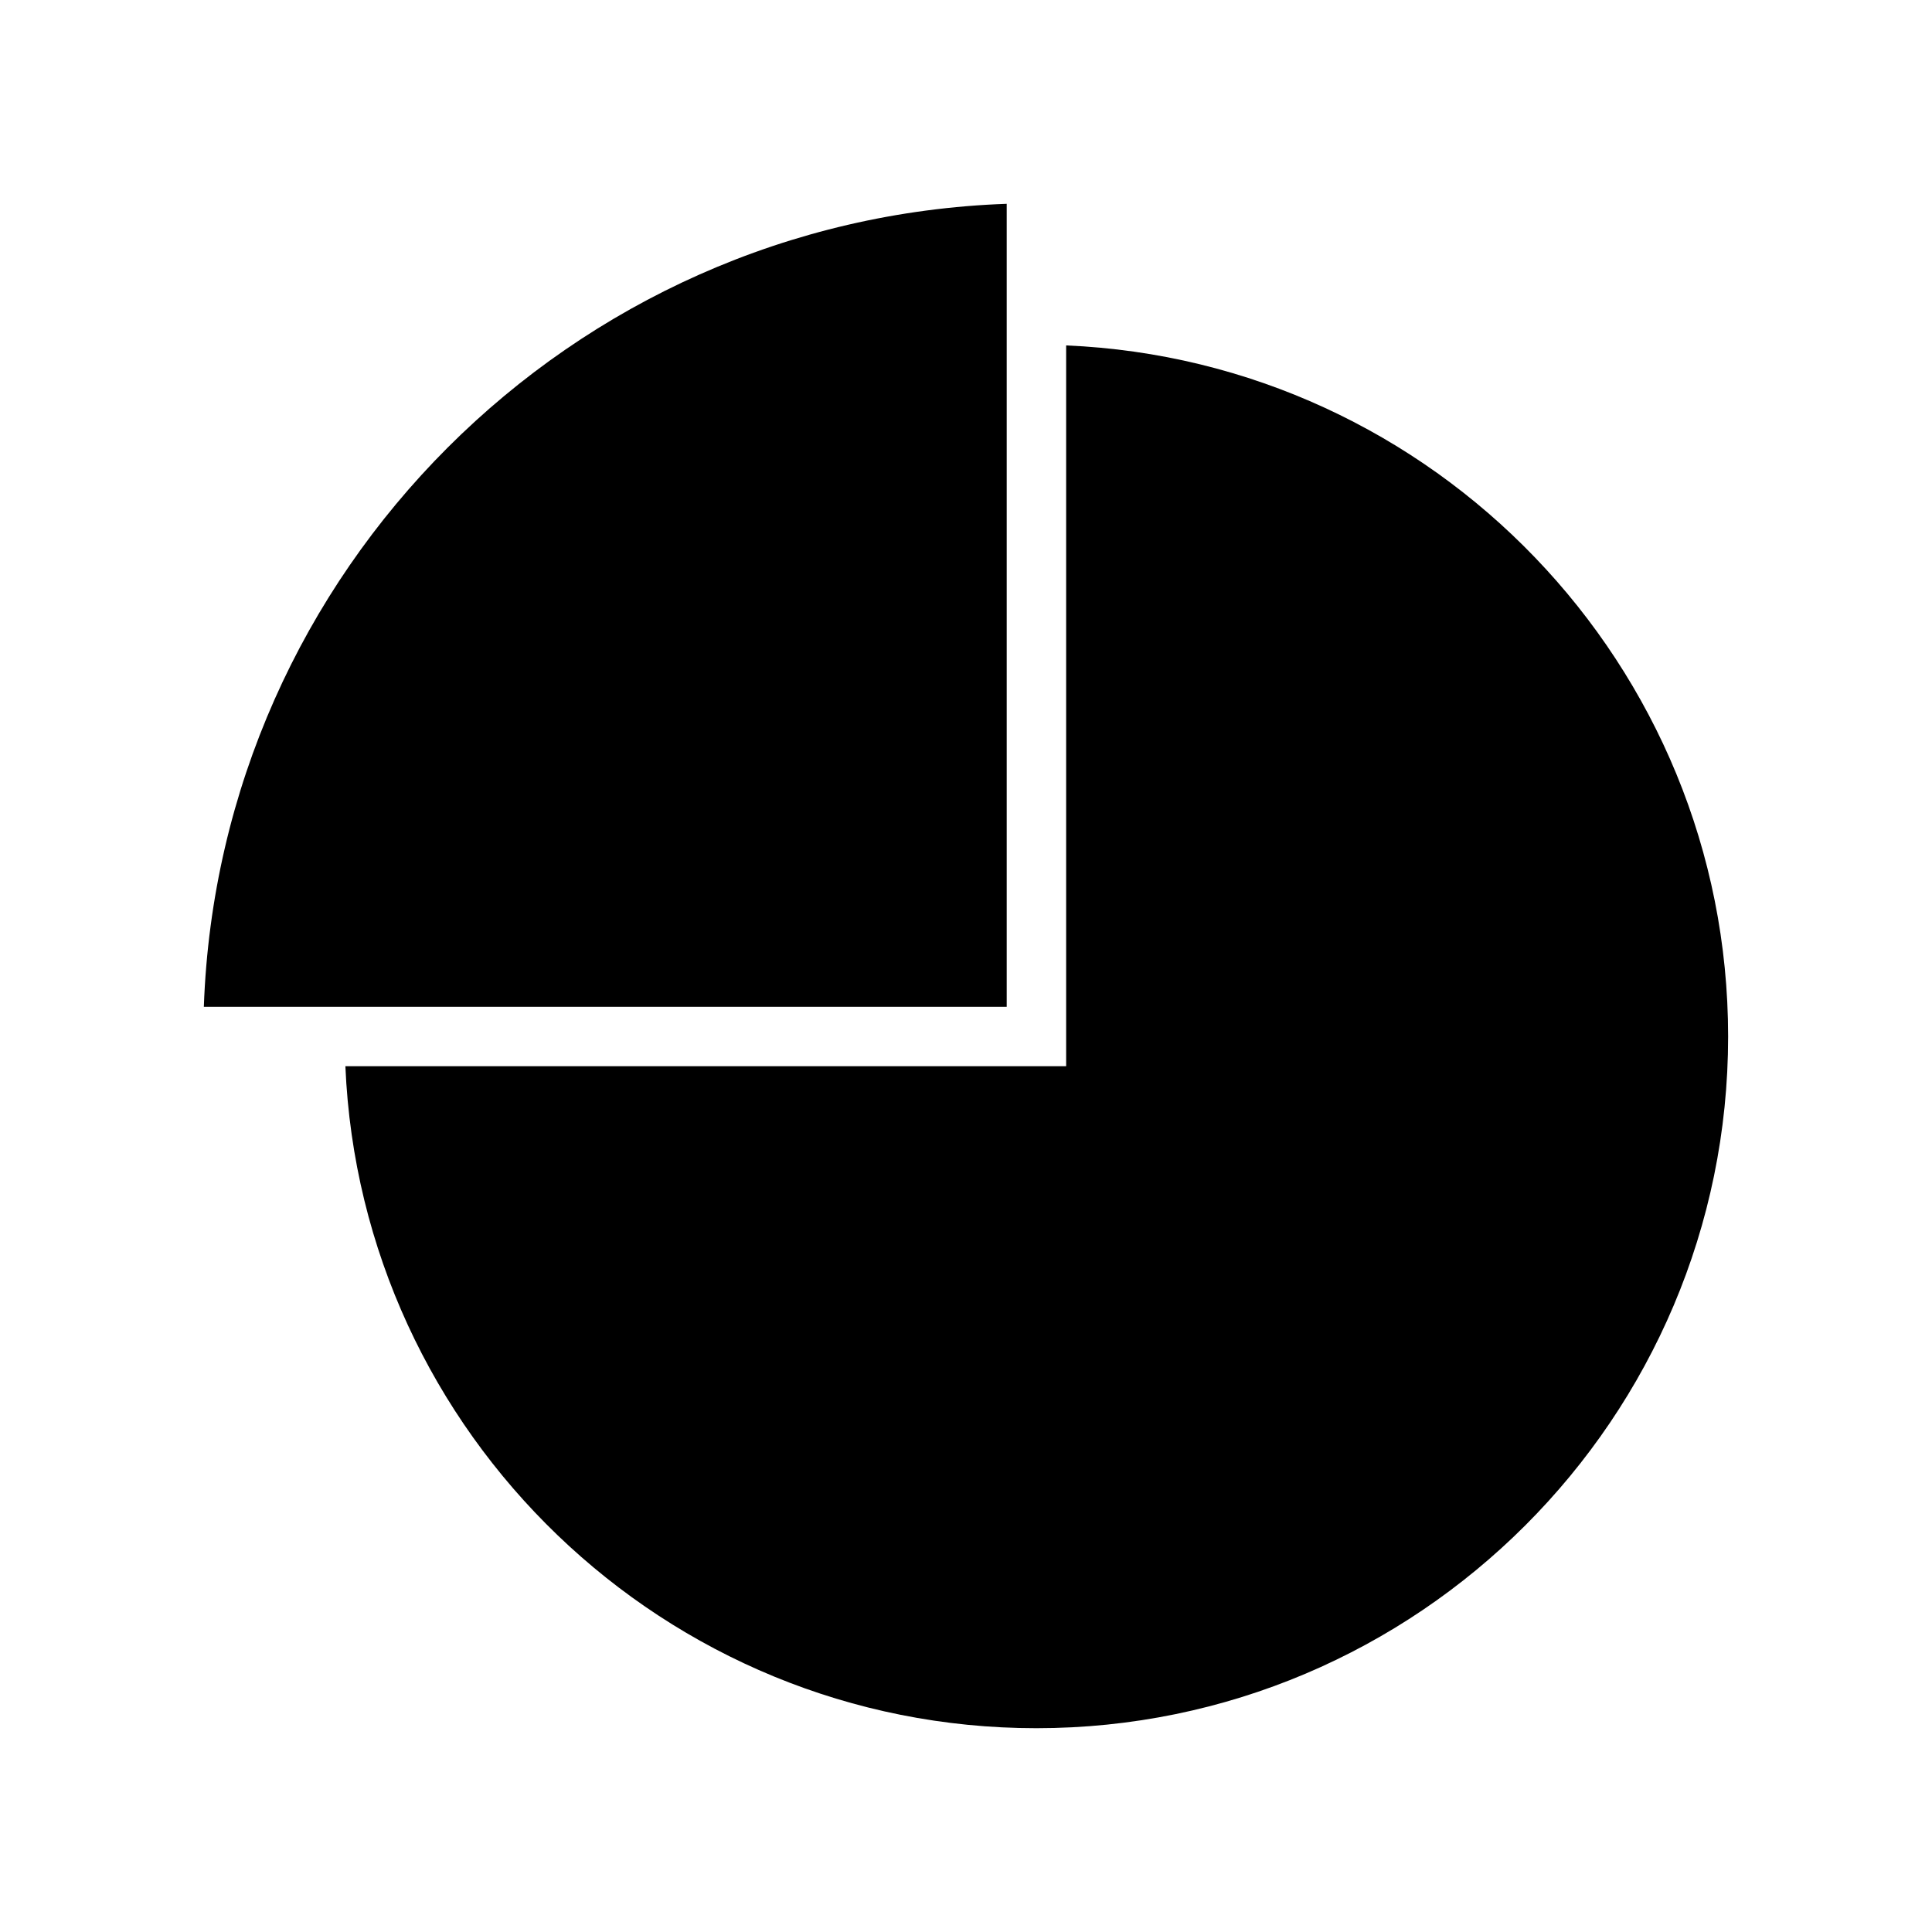 <?xml version="1.0" encoding="UTF-8"?>
<!-- Uploaded to: SVG Repo, www.svgrepo.com, Generator: SVG Repo Mixer Tools -->
<svg fill="#000000" width="800px" height="800px" version="1.1" viewBox="144 144 512 512" xmlns="http://www.w3.org/2000/svg">
 <g>
  <path d="m410.79 227.5v-29.488c-115.49 4.074-208.7 97.293-212.77 212.8h212.77z"/>
  <path d="m426.54 235.54v191.02h-191.01c4.137 97.441 84.691 175.43 183.13 175.43 101.08 0 183.31-82.23 183.31-183.31-0.004-98.441-77.992-179.01-175.44-183.14z"/>
 </g>
</svg>
